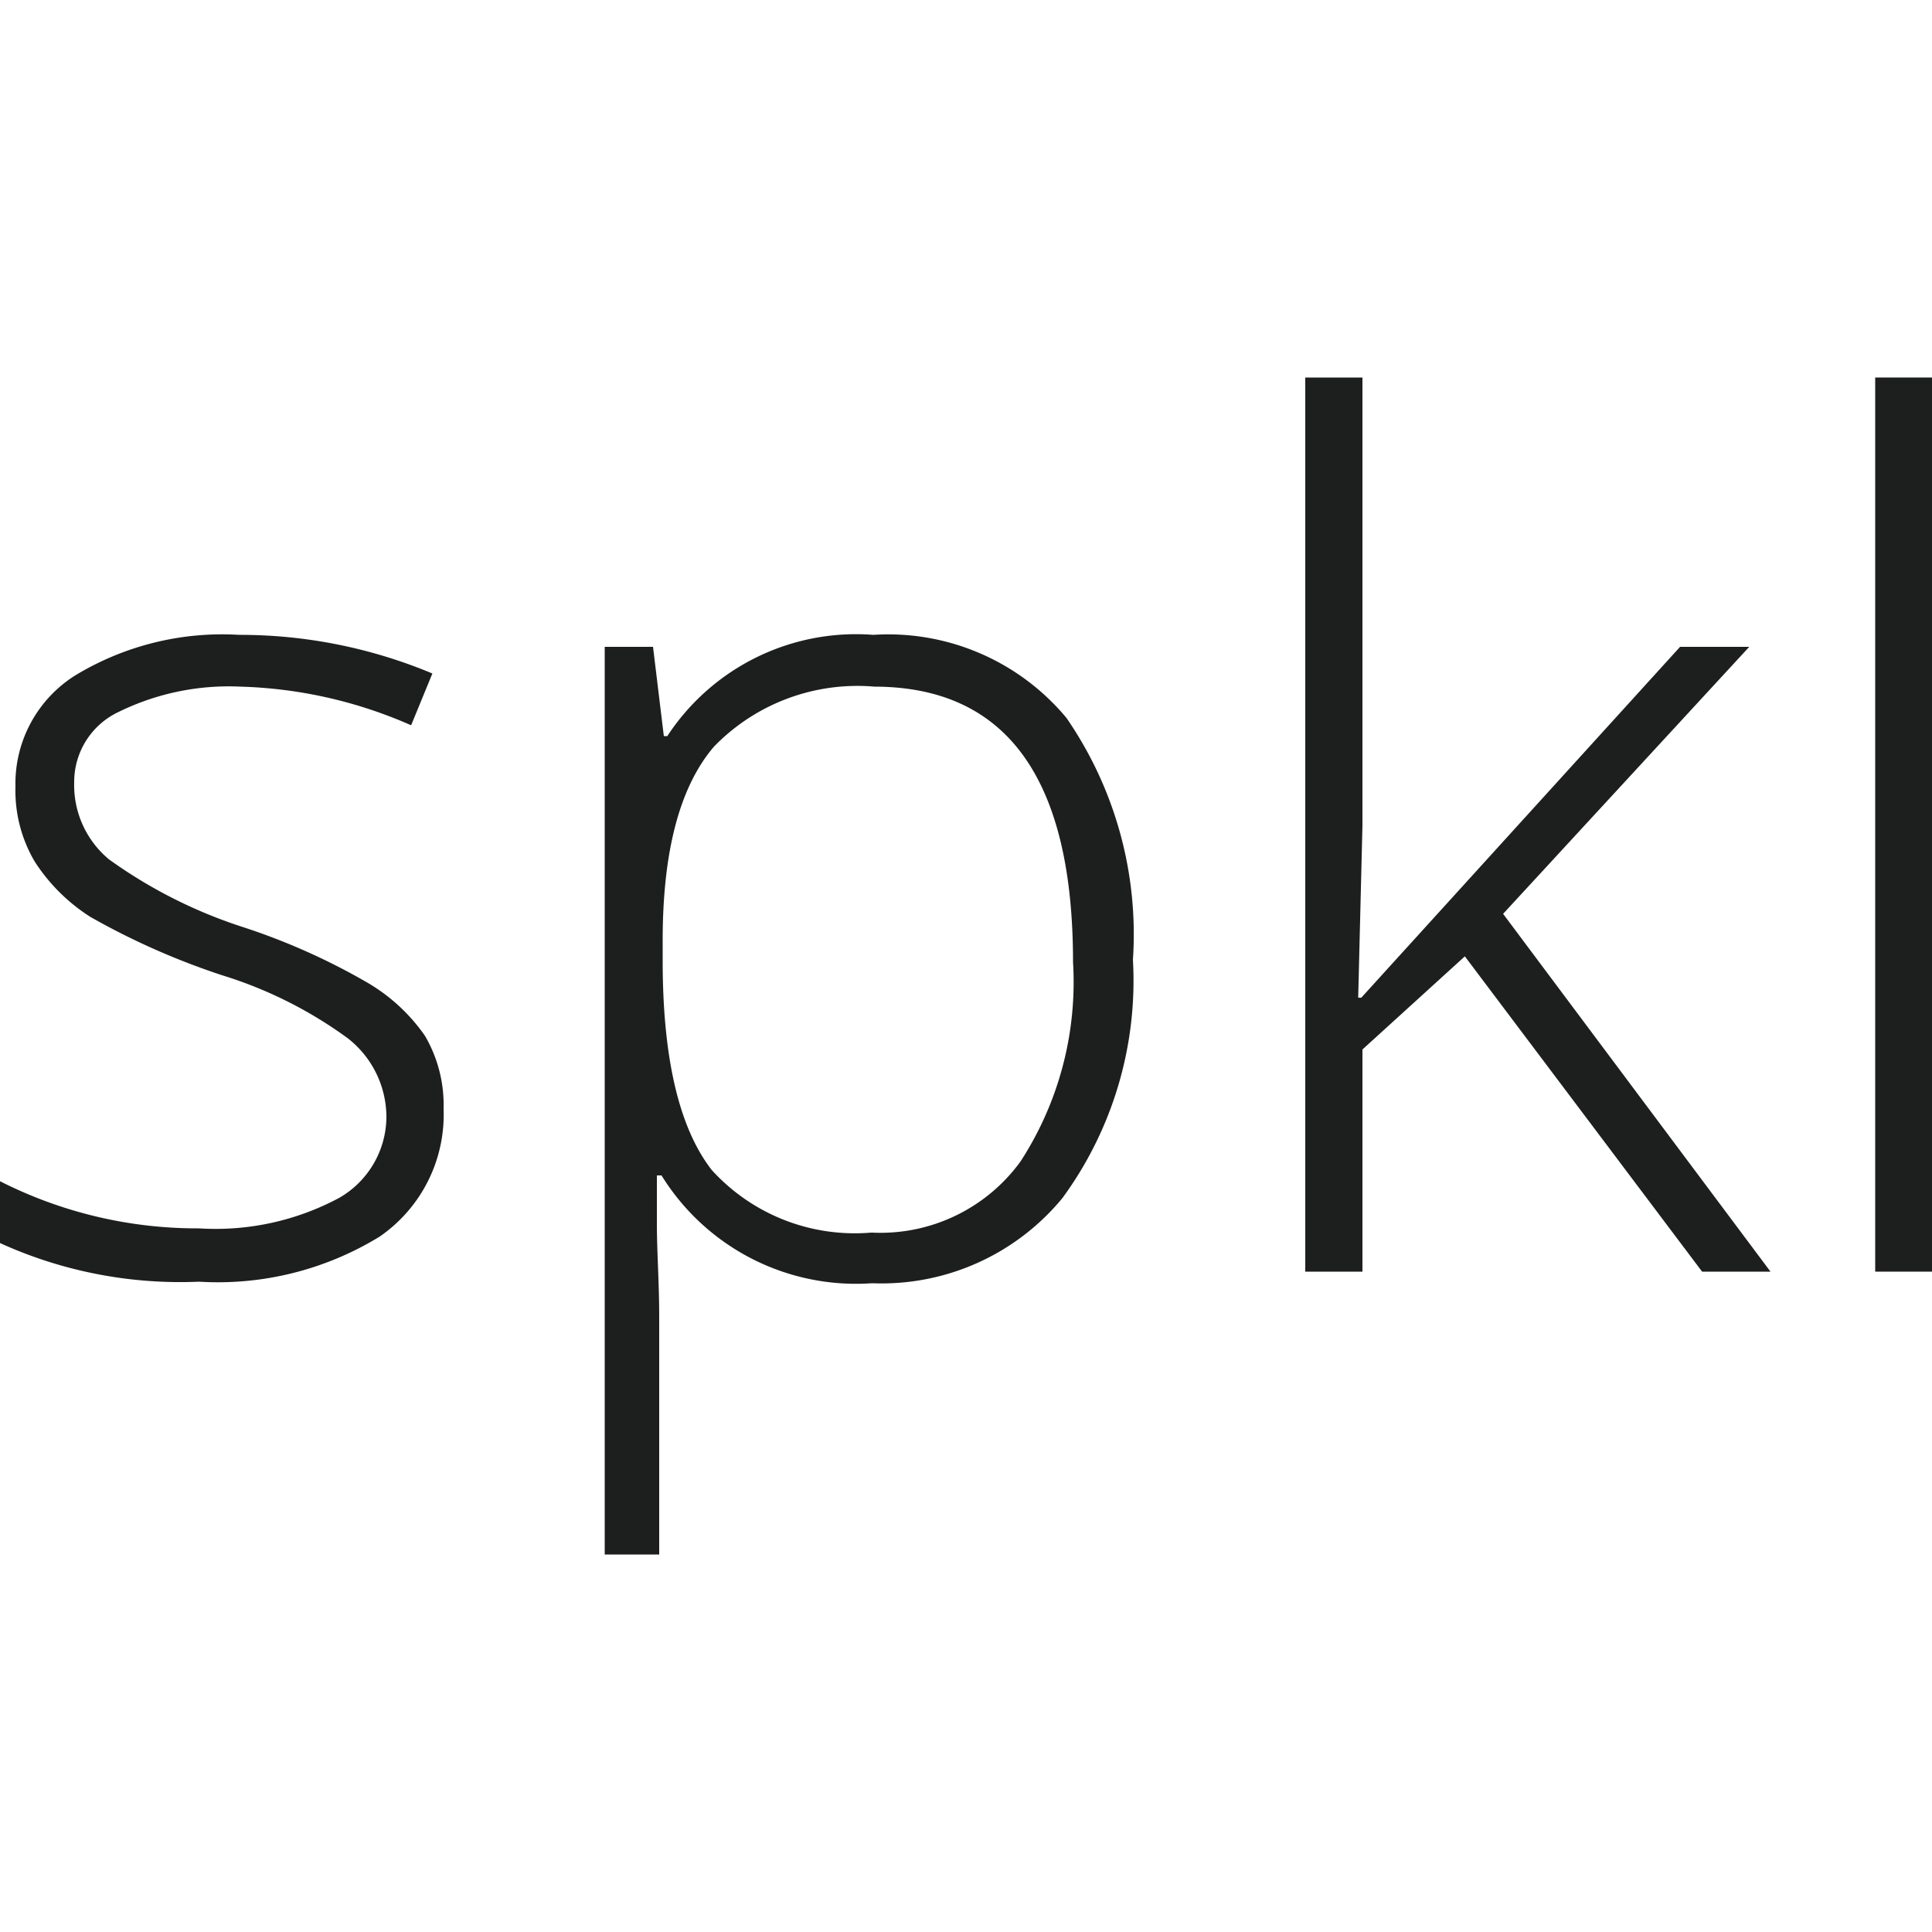 <svg xmlns="http://www.w3.org/2000/svg" viewBox="0 0 50 50"><defs><style>.a{fill:#1d1e1e;}</style></defs><path class="a" d="M11.48,28.7A3.831,3.831,0,0,1,9.83,32a8,8,0,0,1-4.68,1.17,11.261,11.261,0,0,1-5.15-1v-1.6a11.28,11.28,0,0,0,5.15,1.22A6.77,6.77,0,0,0,8.78,31,2.43,2.43,0,0,0,10,28.93a2.59,2.59,0,0,0-1-2.06,10.987,10.987,0,0,0-3.25-1.63,18.806,18.806,0,0,1-3.41-1.51A4.733,4.733,0,0,1,.9,22.3a3.611,3.611,0,0,1-.5-1.94,3.309,3.309,0,0,1,1.53-2.87,7.332,7.332,0,0,1,4.26-1.06,12.885,12.885,0,0,1,5,1l-.55,1.34a11.742,11.742,0,0,0-4.42-1,6.47,6.47,0,0,0-3.14.65,2,2,0,0,0-1.16,1.82,2.5,2.5,0,0,0,.9,2A12.508,12.508,0,0,0,6.31,24a16.832,16.832,0,0,1,3.18,1.42A4.692,4.692,0,0,1,11,26.81,3.55,3.55,0,0,1,11.48,28.7Z"/><path class="a" d="M22.57,33.21a5.919,5.919,0,0,1-5.45-2.79H17v1.24c0,.74.06,1.54.06,2.41v6.16H15.65V16.74H16.9l.28,2.31h.09a5.84,5.84,0,0,1,5.33-2.62,6,6,0,0,1,5,2.15,9.868,9.868,0,0,1,1.72,6.26A9.521,9.521,0,0,1,27.5,31,6.061,6.061,0,0,1,22.57,33.21Zm0-1.31a4.481,4.481,0,0,0,3.84-1.84,8.528,8.528,0,0,0,1.36-5.16q0-7.12-5.14-7.13a5.171,5.171,0,0,0-4.15,1.55q-1.34,1.56-1.33,5.07v.48c0,2.53.43,4.33,1.27,5.41a5,5,0,0,0,4.12,1.62Z"/><path class="a" d="M35.23,25.82l8.25-9.08h1.79L38.9,23.65l6.92,9.26H44.05l-6.14-8.16-2.65,2.41v5.75H33.78V9.77h1.48v11.6l-.11,4.45Z"/><path class="a" d="M50,32.91H48.53V9.77H50Z"/></svg>